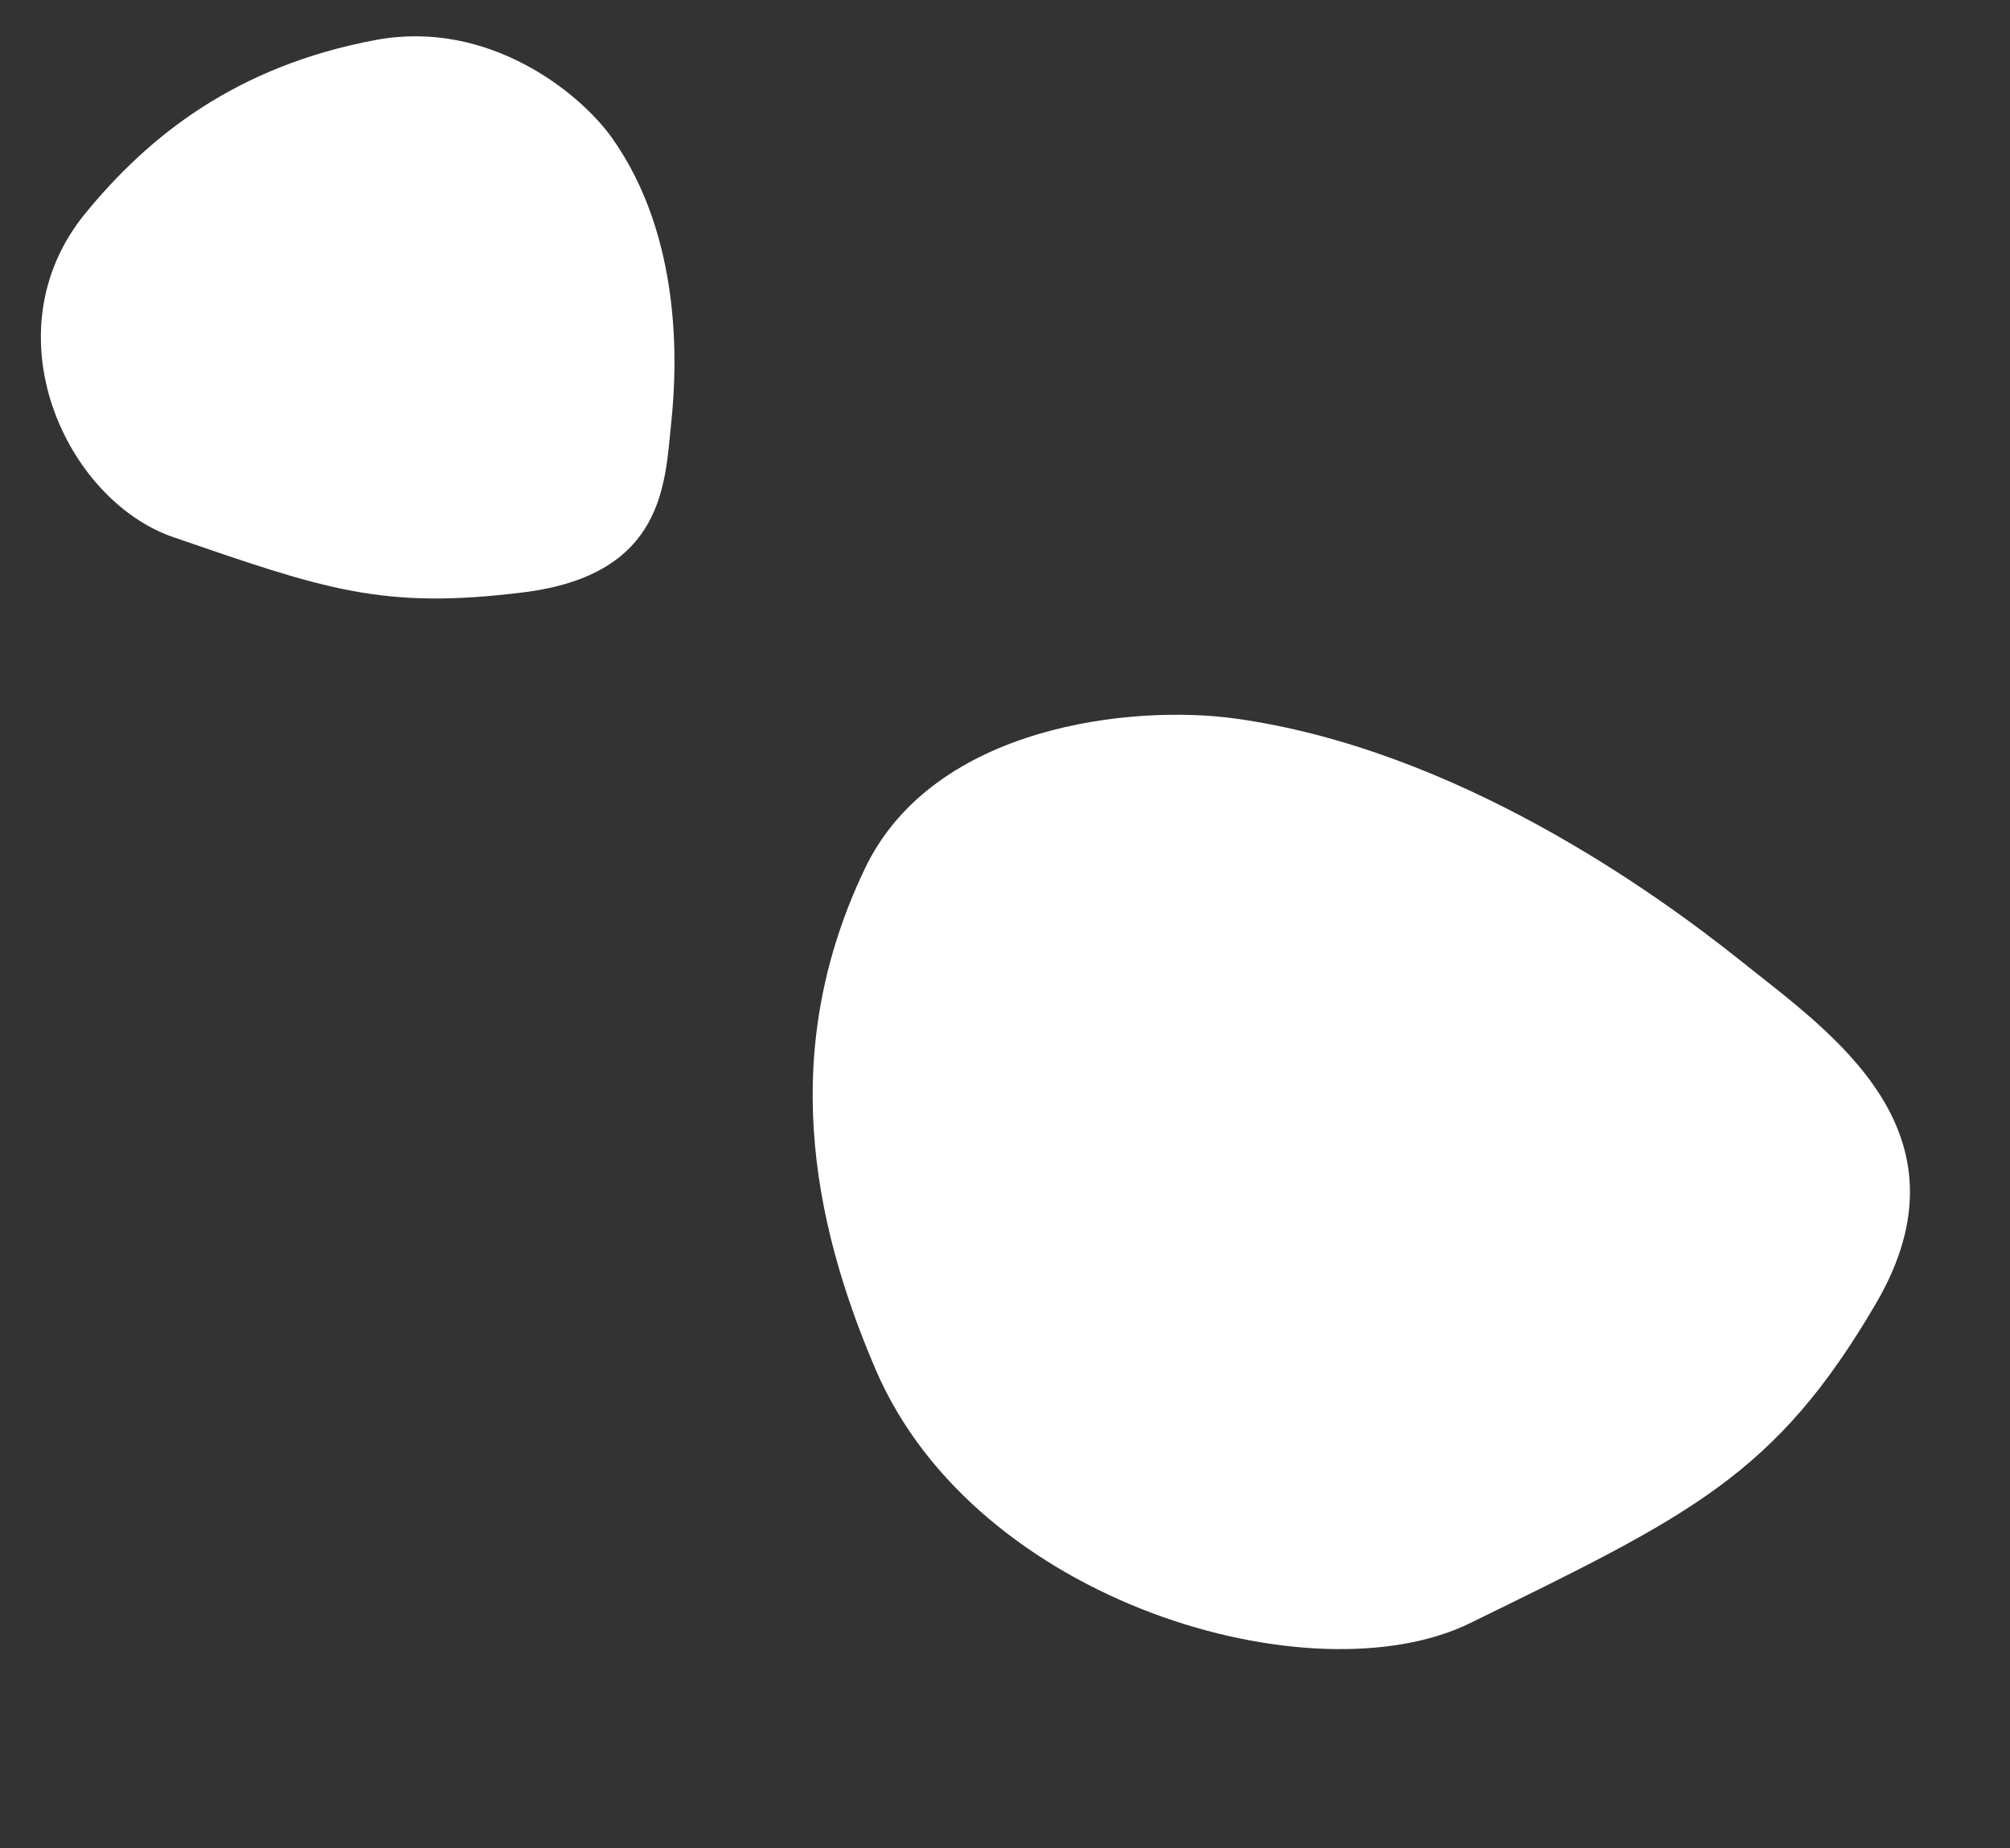 <svg width="198" height="182" viewBox="0 0 198 182" fill="none" xmlns="http://www.w3.org/2000/svg">
<rect x="0" y="0" width="198" height="182" fill="#333333" stroke="none"/>
<path d="M37.038 3.933C48.073 1.878 57.108 9.089 60.305 13.608C67.184 23.337 66.738 35.876 66.115 41.701C65.492 47.527 65.514 56.592 51.587 58.334C37.66 60.076 31.968 58.021 17.087 52.909C6.464 49.26 -1.194 32.729 8.415 21.001C14.621 13.426 23.244 6.5 37.038 3.933Z" fill="white"/>
<path d="M85.204 85.53C91.983 71.376 111.649 69.363 121.731 70.772C143.434 73.803 162.932 87.788 171.613 94.735C180.295 101.683 194.705 111.42 184.8 128.367C174.896 145.315 166.455 149.261 144.803 159.86C129.346 167.426 96.136 157.912 86.26 134.885C79.882 120.012 76.731 103.222 85.204 85.53Z" fill="white"/>
</svg>
